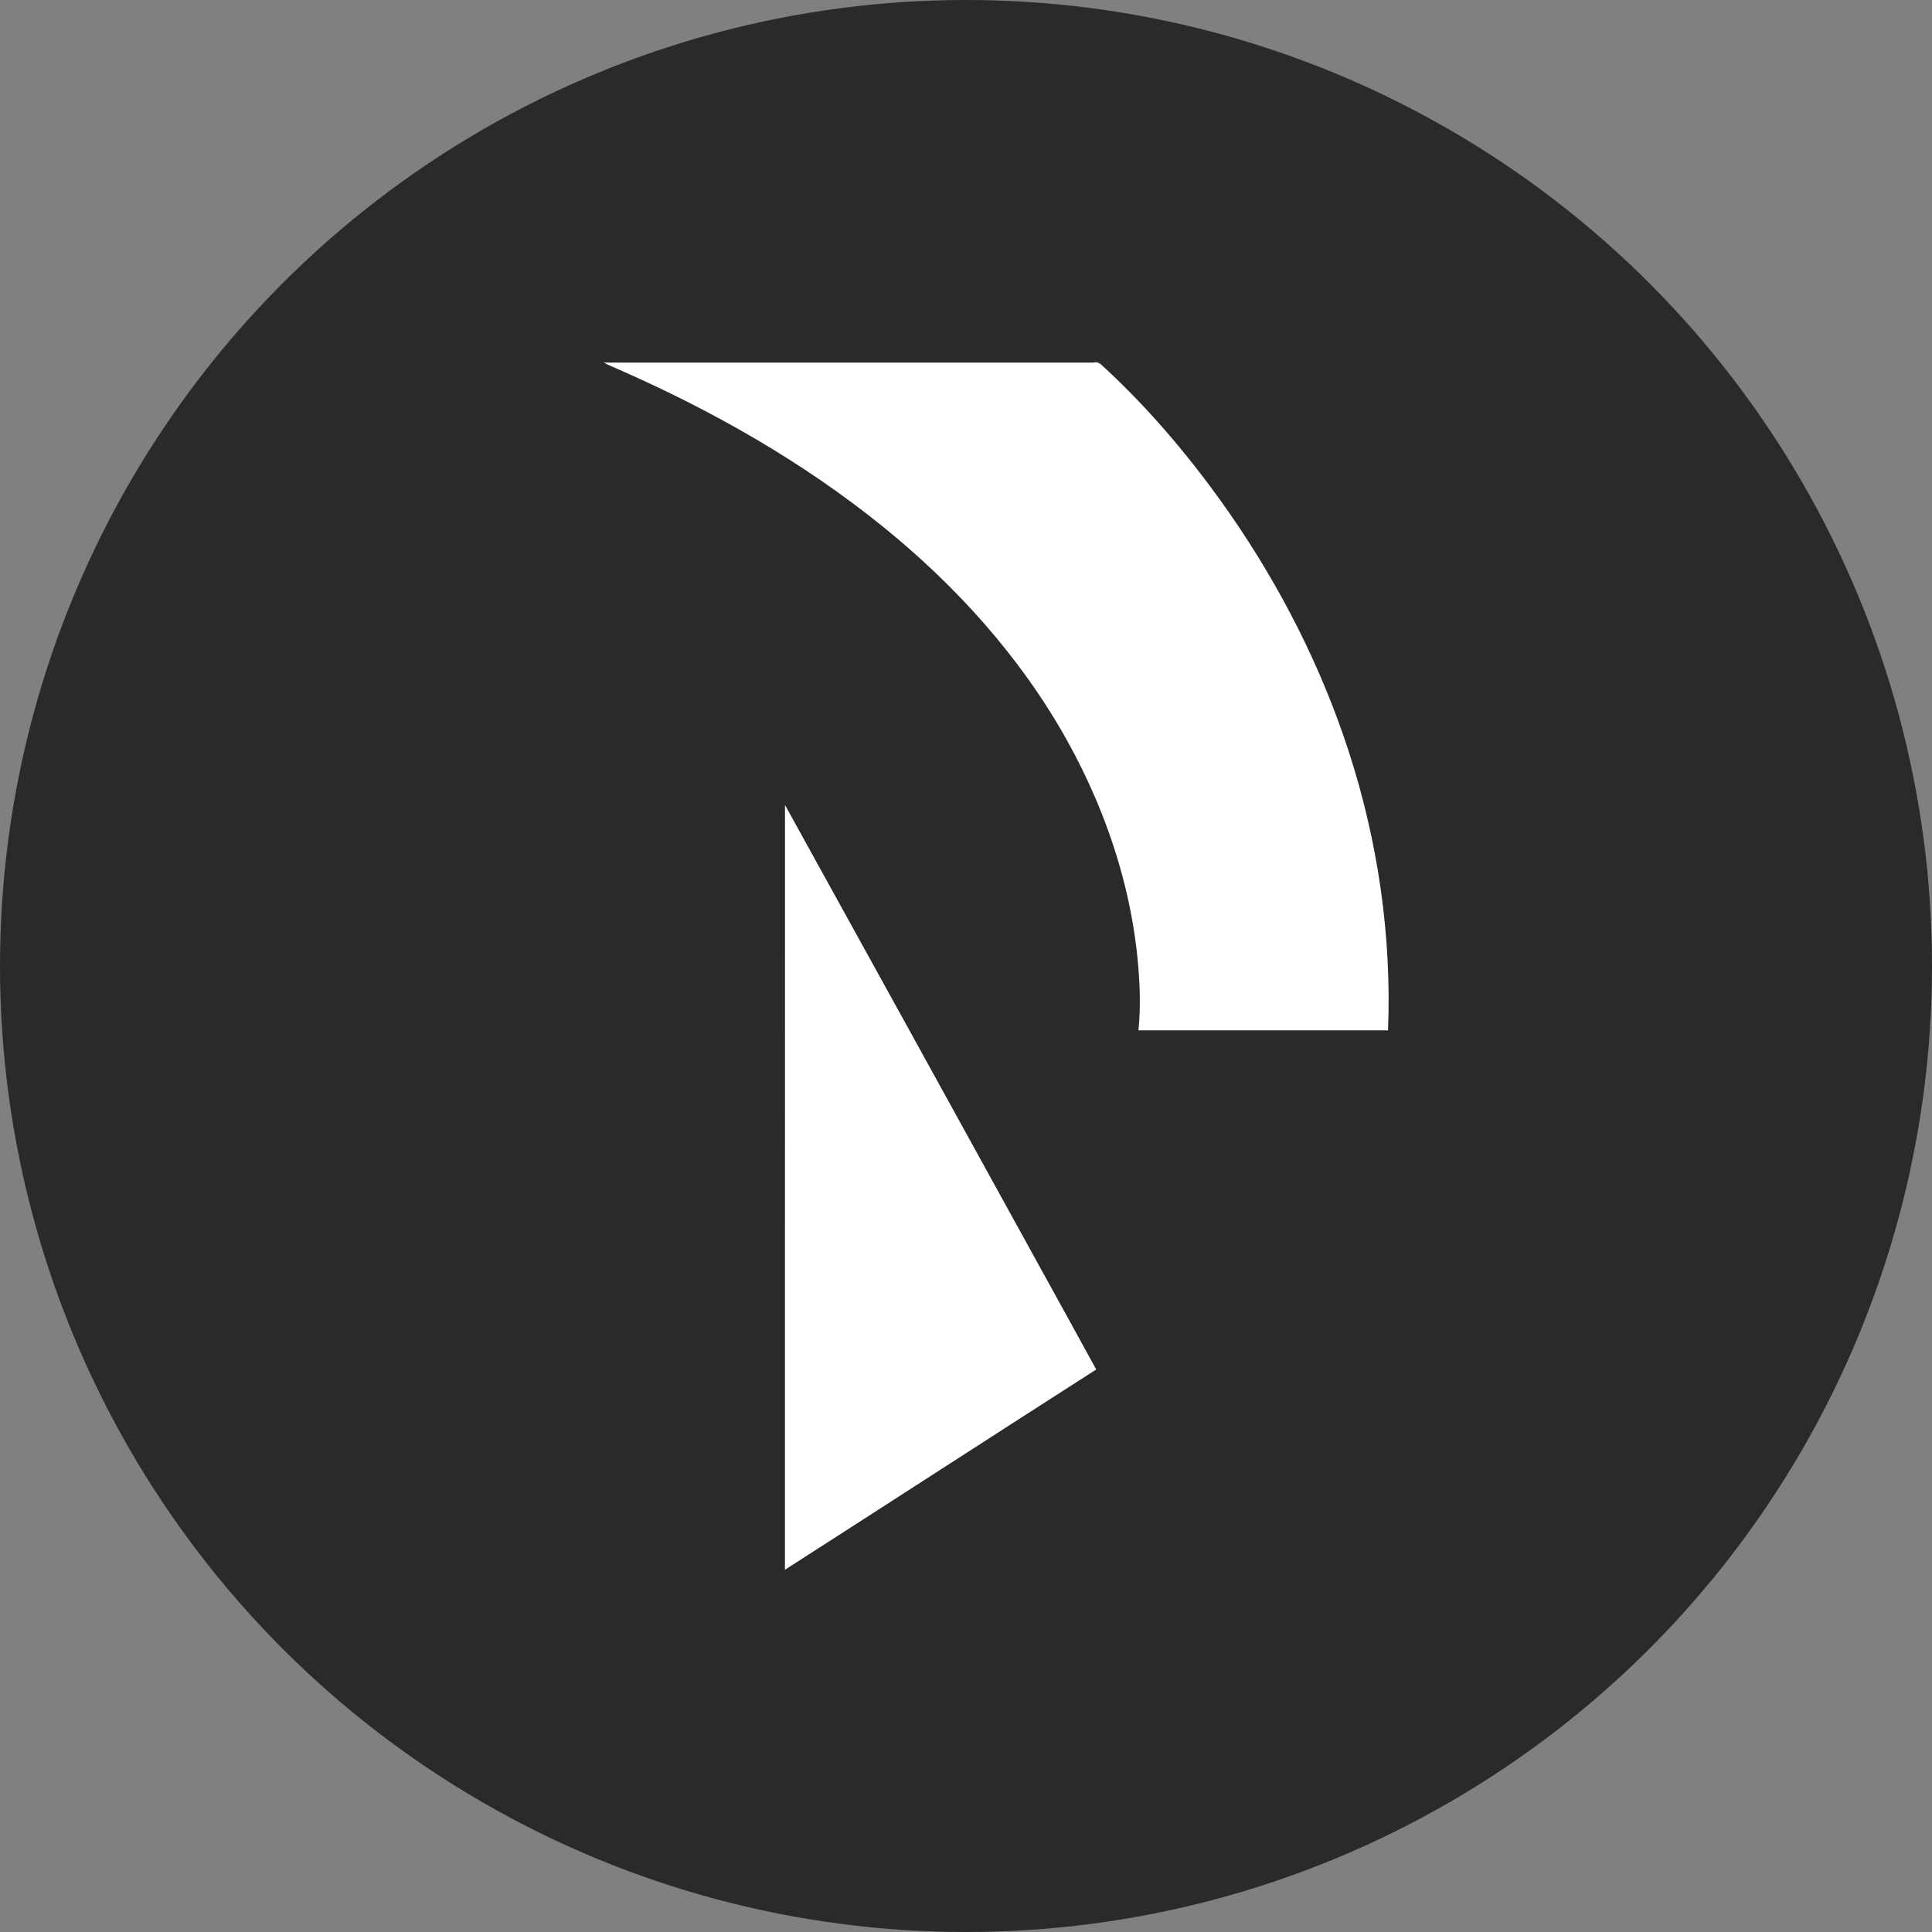 <svg xmlns="http://www.w3.org/2000/svg" width="32" height="32" viewBox="0 0 32 32">
  <rect x="0" y="0" width="32" height="32" fill="#808080" stroke="none"/>
  <g fill="none">
    <circle cx="16" cy="16" r="16" fill="#2A2A2A"/>
    <path fill="#FFF" d="M10,6.006 L18.111,6.006 C18.209,5.977 18.259,6.066 18.323,6.116 C19.092,6.832 19.768,7.645 20.369,8.507 C21.208,9.718 21.886,11.047 22.341,12.452 C22.823,13.936 23.052,15.506 22.99,17.066 C21.612,17.066 20.234,17.066 18.856,17.066 C18.879,16.859 18.881,16.65 18.878,16.442 C18.835,14.971 18.381,13.528 17.666,12.25 C16.901,10.881 15.833,9.7 14.619,8.719 C13.297,7.65 11.809,6.806 10.258,6.124 C10.173,6.084 10.083,6.052 10,6.006 Z M13.002,13.333 C14.389,15.843 15.774,18.354 17.157,20.866 C17.49,21.472 17.826,22.076 18.157,22.683 C16.436,23.785 14.721,24.897 13.001,26 C13.002,21.778 13.002,17.555 13.002,13.333 Z"/>
  </g>
</svg>
